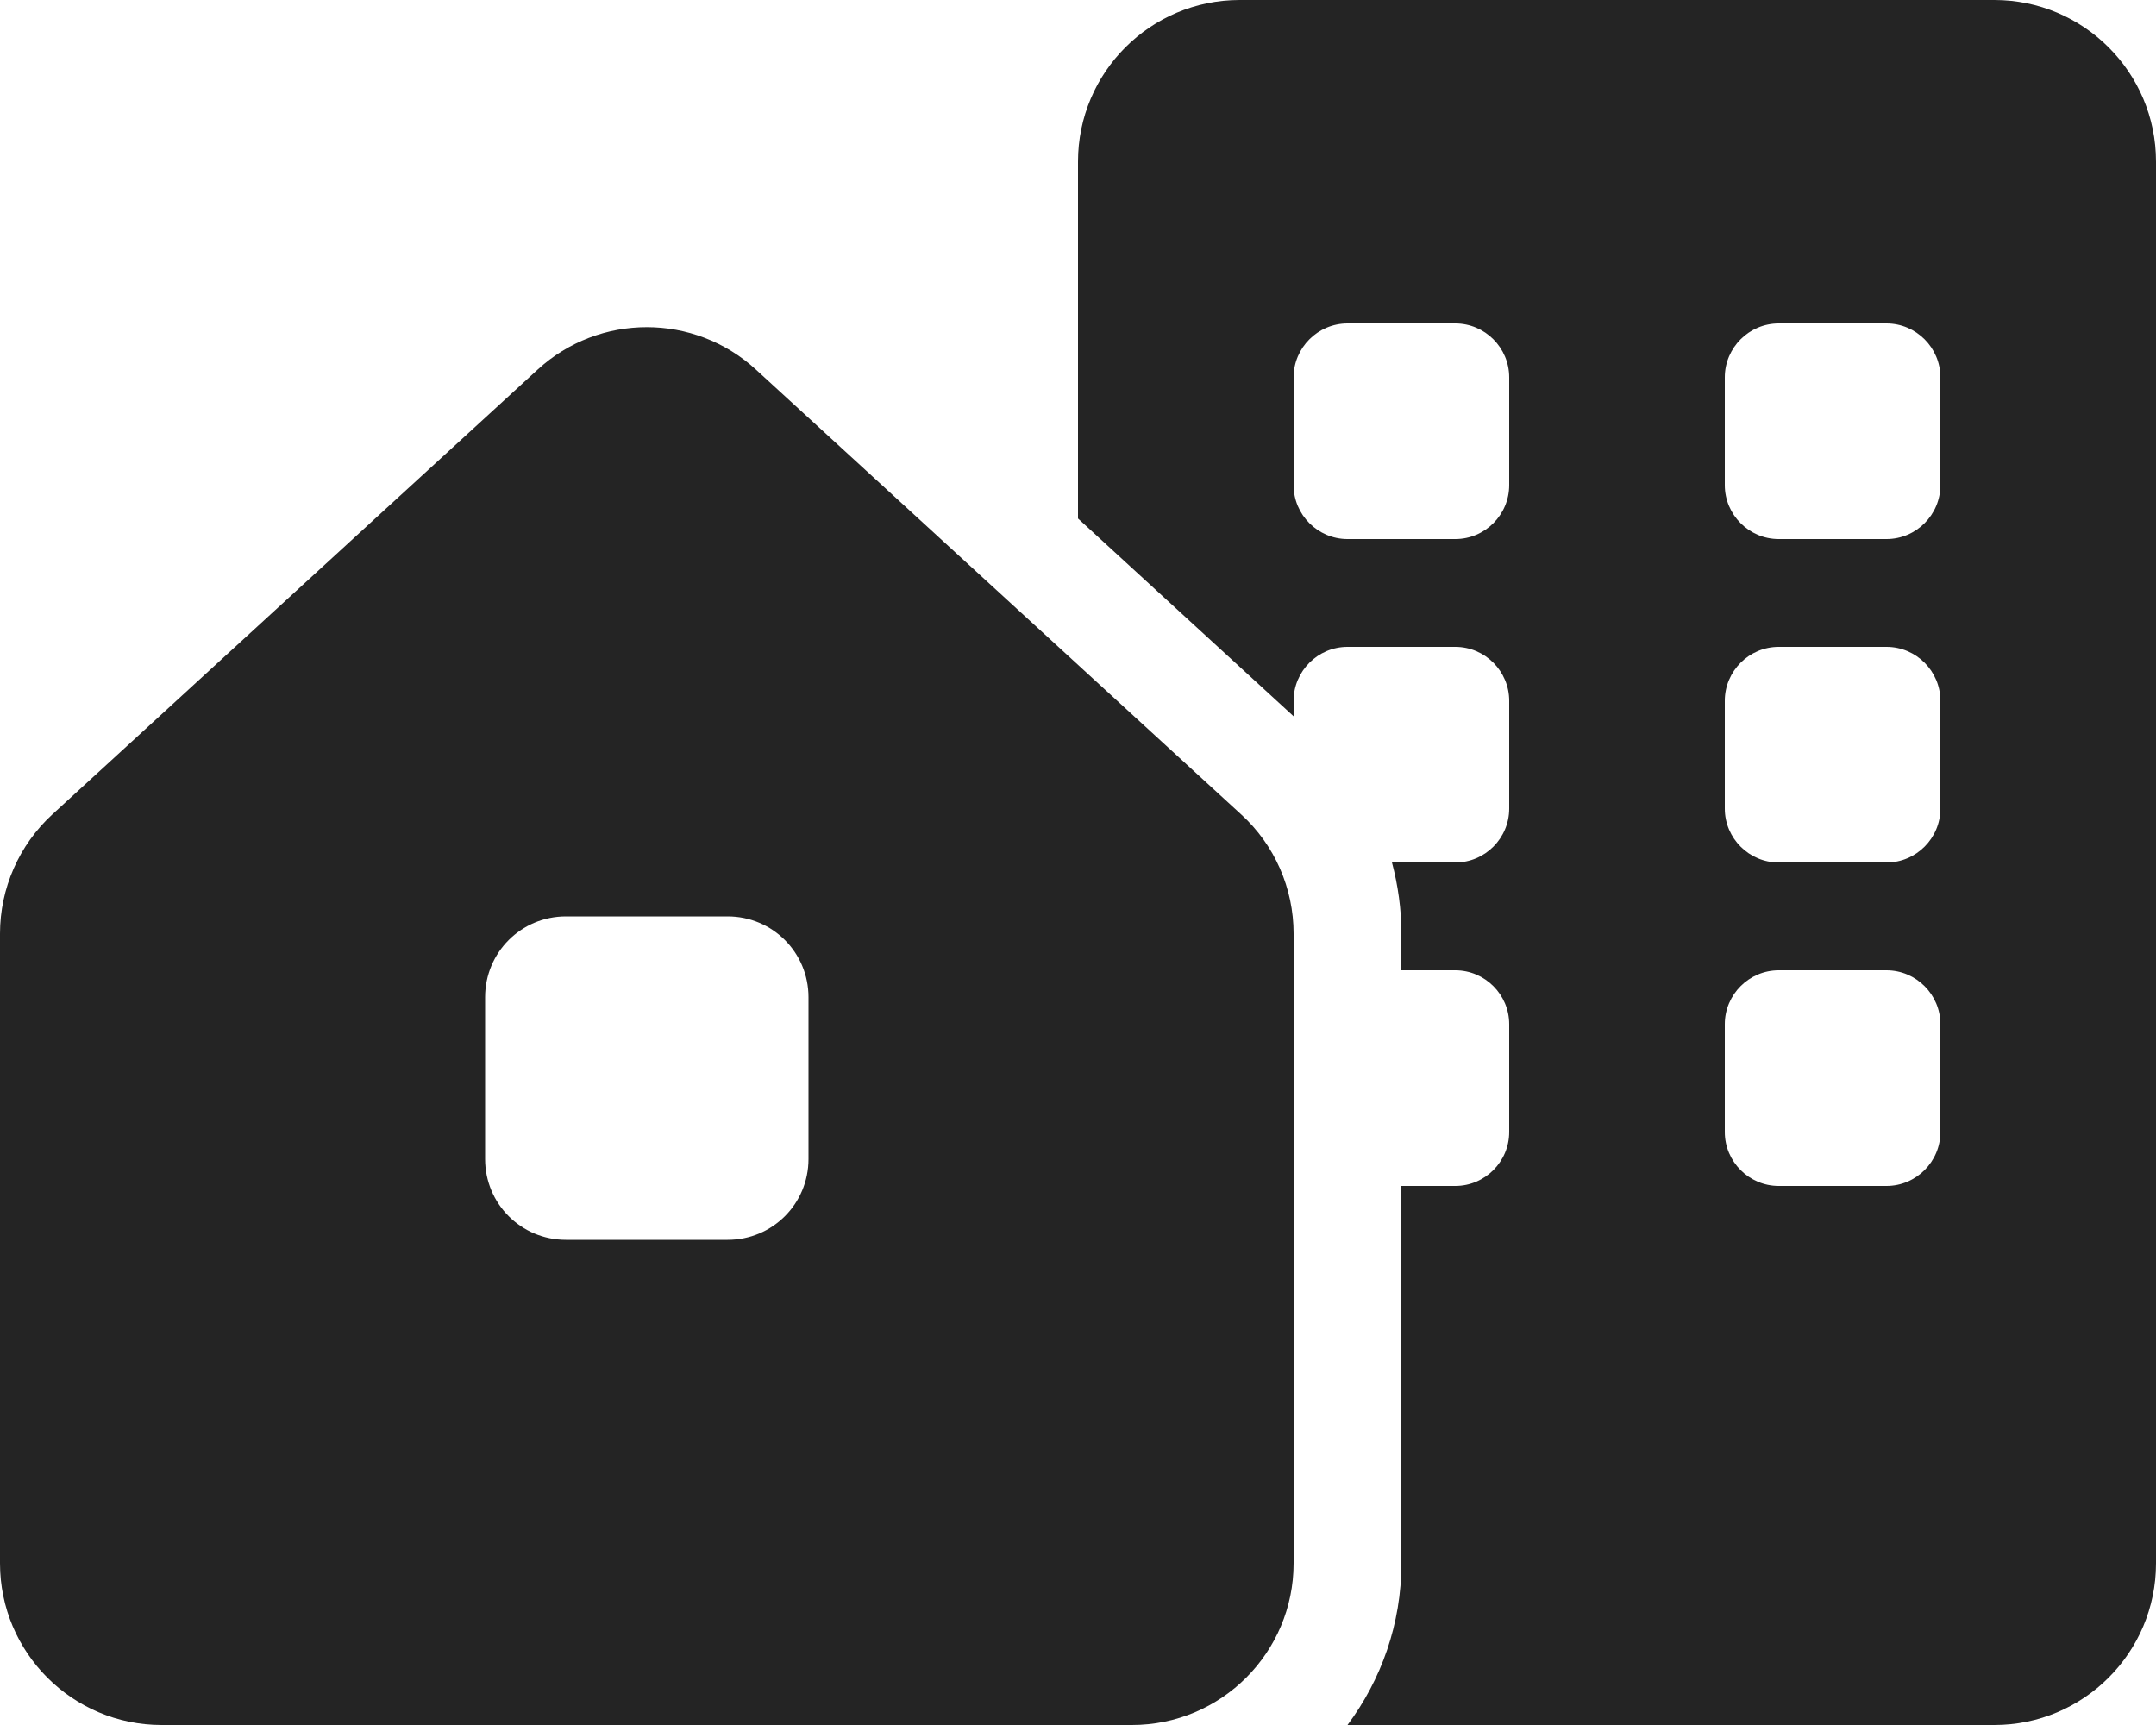 <svg xmlns="http://www.w3.org/2000/svg" viewBox="0 0 640 512">
    <style>
        path { fill: #242424; }
        @media (prefers-color-scheme: dark) {
            path { fill: #ffffff; }
        }
    </style>
    <path d="M592 0C618.5 0 640 21.49 640 48V464C640 490.5 618.5 512 592 512H400C410 498.6 416 482 416 464V352H432C440.8 352 448 344.8 448 336V304C448 295.2 440.8 288 432 288H416V277.1C416 269.9 415 262.8 413.2 256H432C440.8 256 448 248.8 448 240V208C448 199.2 440.8 192 432 192H400C391.2 192 384 199.2 384 208V212.6L320 153.9V48C320 21.49 341.5 0 368 0L592 0zM512 240C512 248.8 519.2 256 528 256H560C568.8 256 576 248.8 576 240V208C576 199.2 568.8 192 560 192H528C519.2 192 512 199.2 512 208V240zM528 288C519.2 288 512 295.2 512 304V336C512 344.8 519.2 352 528 352H560C568.8 352 576 344.8 576 336V304C576 295.2 568.8 288 560 288H528zM400 96C391.2 96 384 103.2 384 112V144C384 152.8 391.2 160 400 160H432C440.8 160 448 152.8 448 144V112C448 103.2 440.8 96 432 96H400zM512 144C512 152.8 519.2 160 528 160H560C568.8 160 576 152.8 576 144V112C576 103.2 568.8 96 560 96H528C519.2 96 512 103.2 512 112V144zM15.57 241.7L159.6 109.7C177.9 92.91 206.1 92.91 224.4 109.7L368.4 241.7C378.4 250.8 384 263.7 384 277.1V464C384 490.5 362.5 512 336 512H48C21.49 512 0 490.5 0 464V277.1C0 263.7 5.647 250.8 15.57 241.7H15.57zM144 344C144 357.3 154.7 368 168 368H216C229.3 368 240 357.3 240 344V296C240 282.7 229.3 272 216 272H168C154.7 272 144 282.7 144 296V344z"/>
</svg>